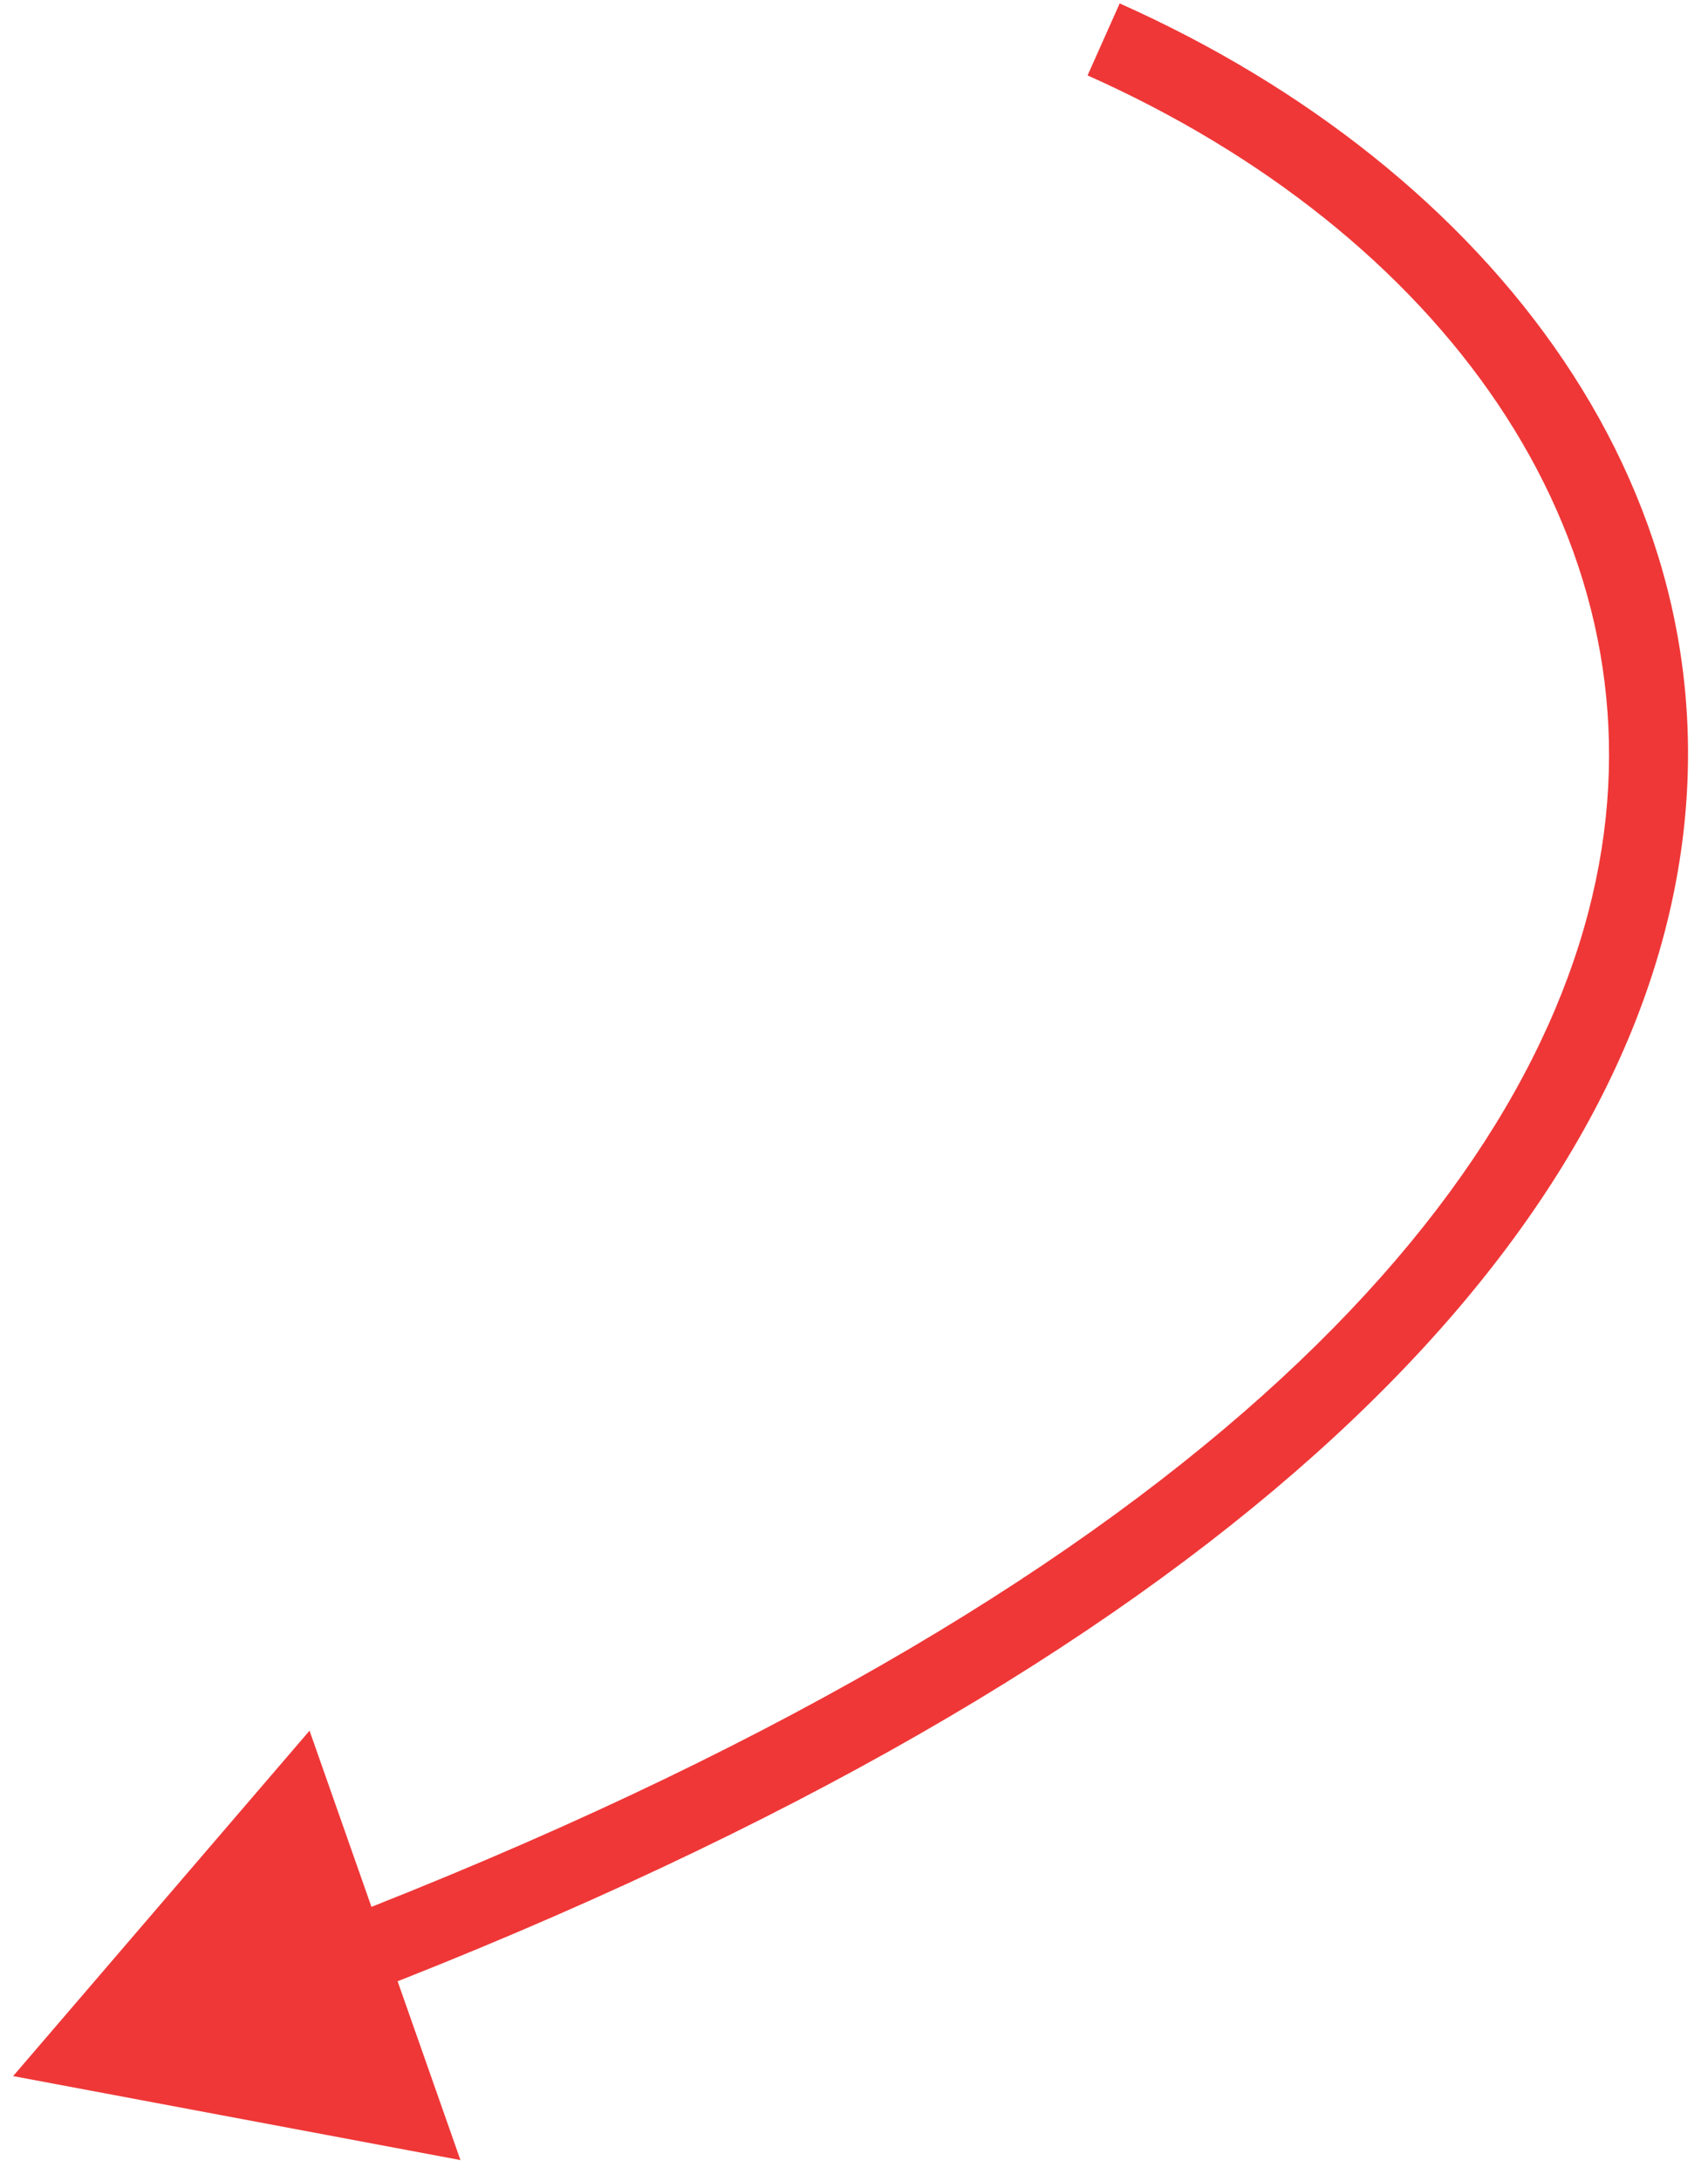 <?xml version="1.0" encoding="UTF-8"?> <svg xmlns="http://www.w3.org/2000/svg" width="65" height="83" viewBox="0 0 65 83" fill="none"><path d="M0.5 79L17.523 82.196L11.78 65.856L0.5 79ZM41.389 2.87C54.77 8.834 63.173 20.255 60.849 32.903C58.502 45.68 45.098 60.597 12.696 73.124L13.778 75.922C46.435 63.296 61.158 47.827 63.8 33.445C66.466 18.933 56.721 6.419 42.611 0.13L41.389 2.87Z" fill="#EF3737"></path></svg> 